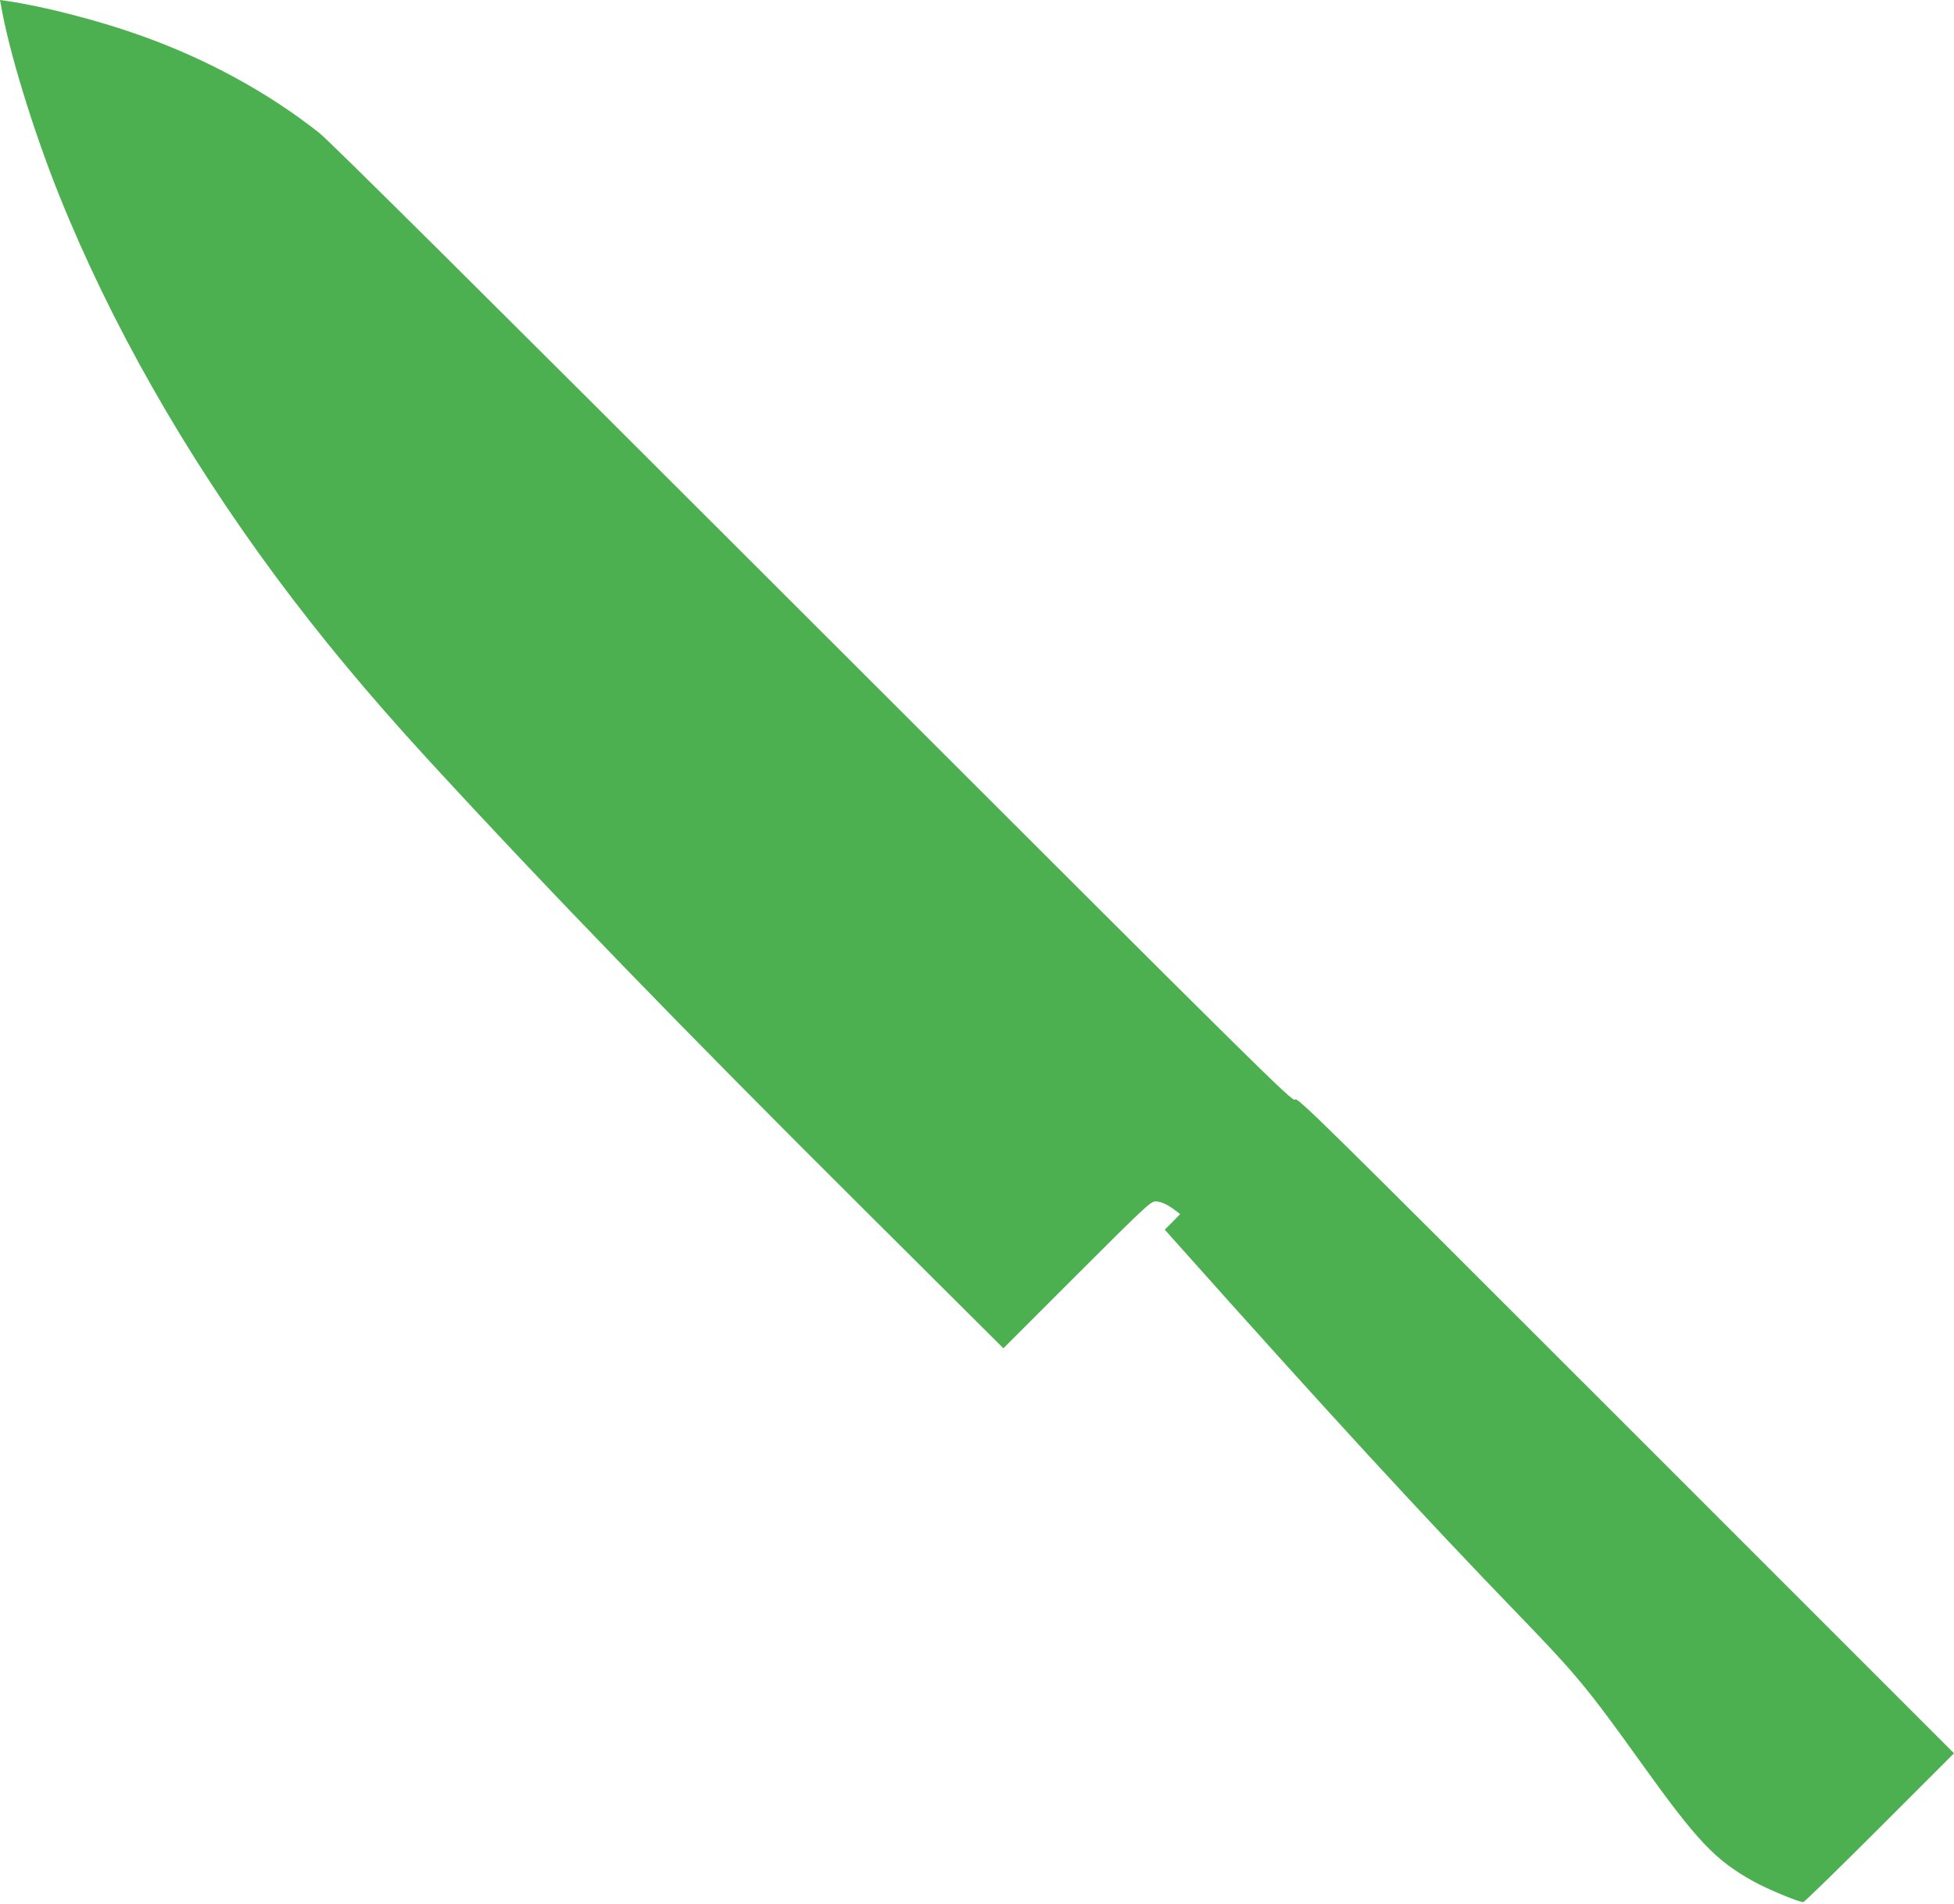 <?xml version="1.0" standalone="no"?>
<!DOCTYPE svg PUBLIC "-//W3C//DTD SVG 20010904//EN"
 "http://www.w3.org/TR/2001/REC-SVG-20010904/DTD/svg10.dtd">
<svg version="1.0" xmlns="http://www.w3.org/2000/svg"
 width="1280pt" height="1247pt" viewBox="0 0 1280 1247"
 preserveAspectRatio="xMidYMid meet">
<g transform="translate(0,1247) scale(0.1,-0.1)"
fill="#4caf50" stroke="none">
<path d="M6 12438 c51 -299 211 -822 382 -1248 337 -838 821 -1690 1421 -2500
294 -396 604 -769 990 -1190 776 -845 1683 -1782 2901 -2993 l873 -869 481
481 c439 439 484 481 514 481 36 0 79 -19 130 -58 l33 -25 -50 -51 -51 -51 58
-65 c1009 -1131 1627 -1803 2257 -2455 380 -393 457 -486 800 -965 375 -523
487 -642 741 -784 90 -50 296 -136 327 -136 6 0 231 219 500 488 l487 487
-2150 2150 c-2045 2045 -2151 2149 -2167 2132 -17 -16 -170 135 -3153 3116
-2148 2147 -3167 3159 -3237 3215 -339 268 -745 489 -1182 643 -274 97 -623
187 -868 223 l-43 6 6 -32z"/>
</g>
</svg>
